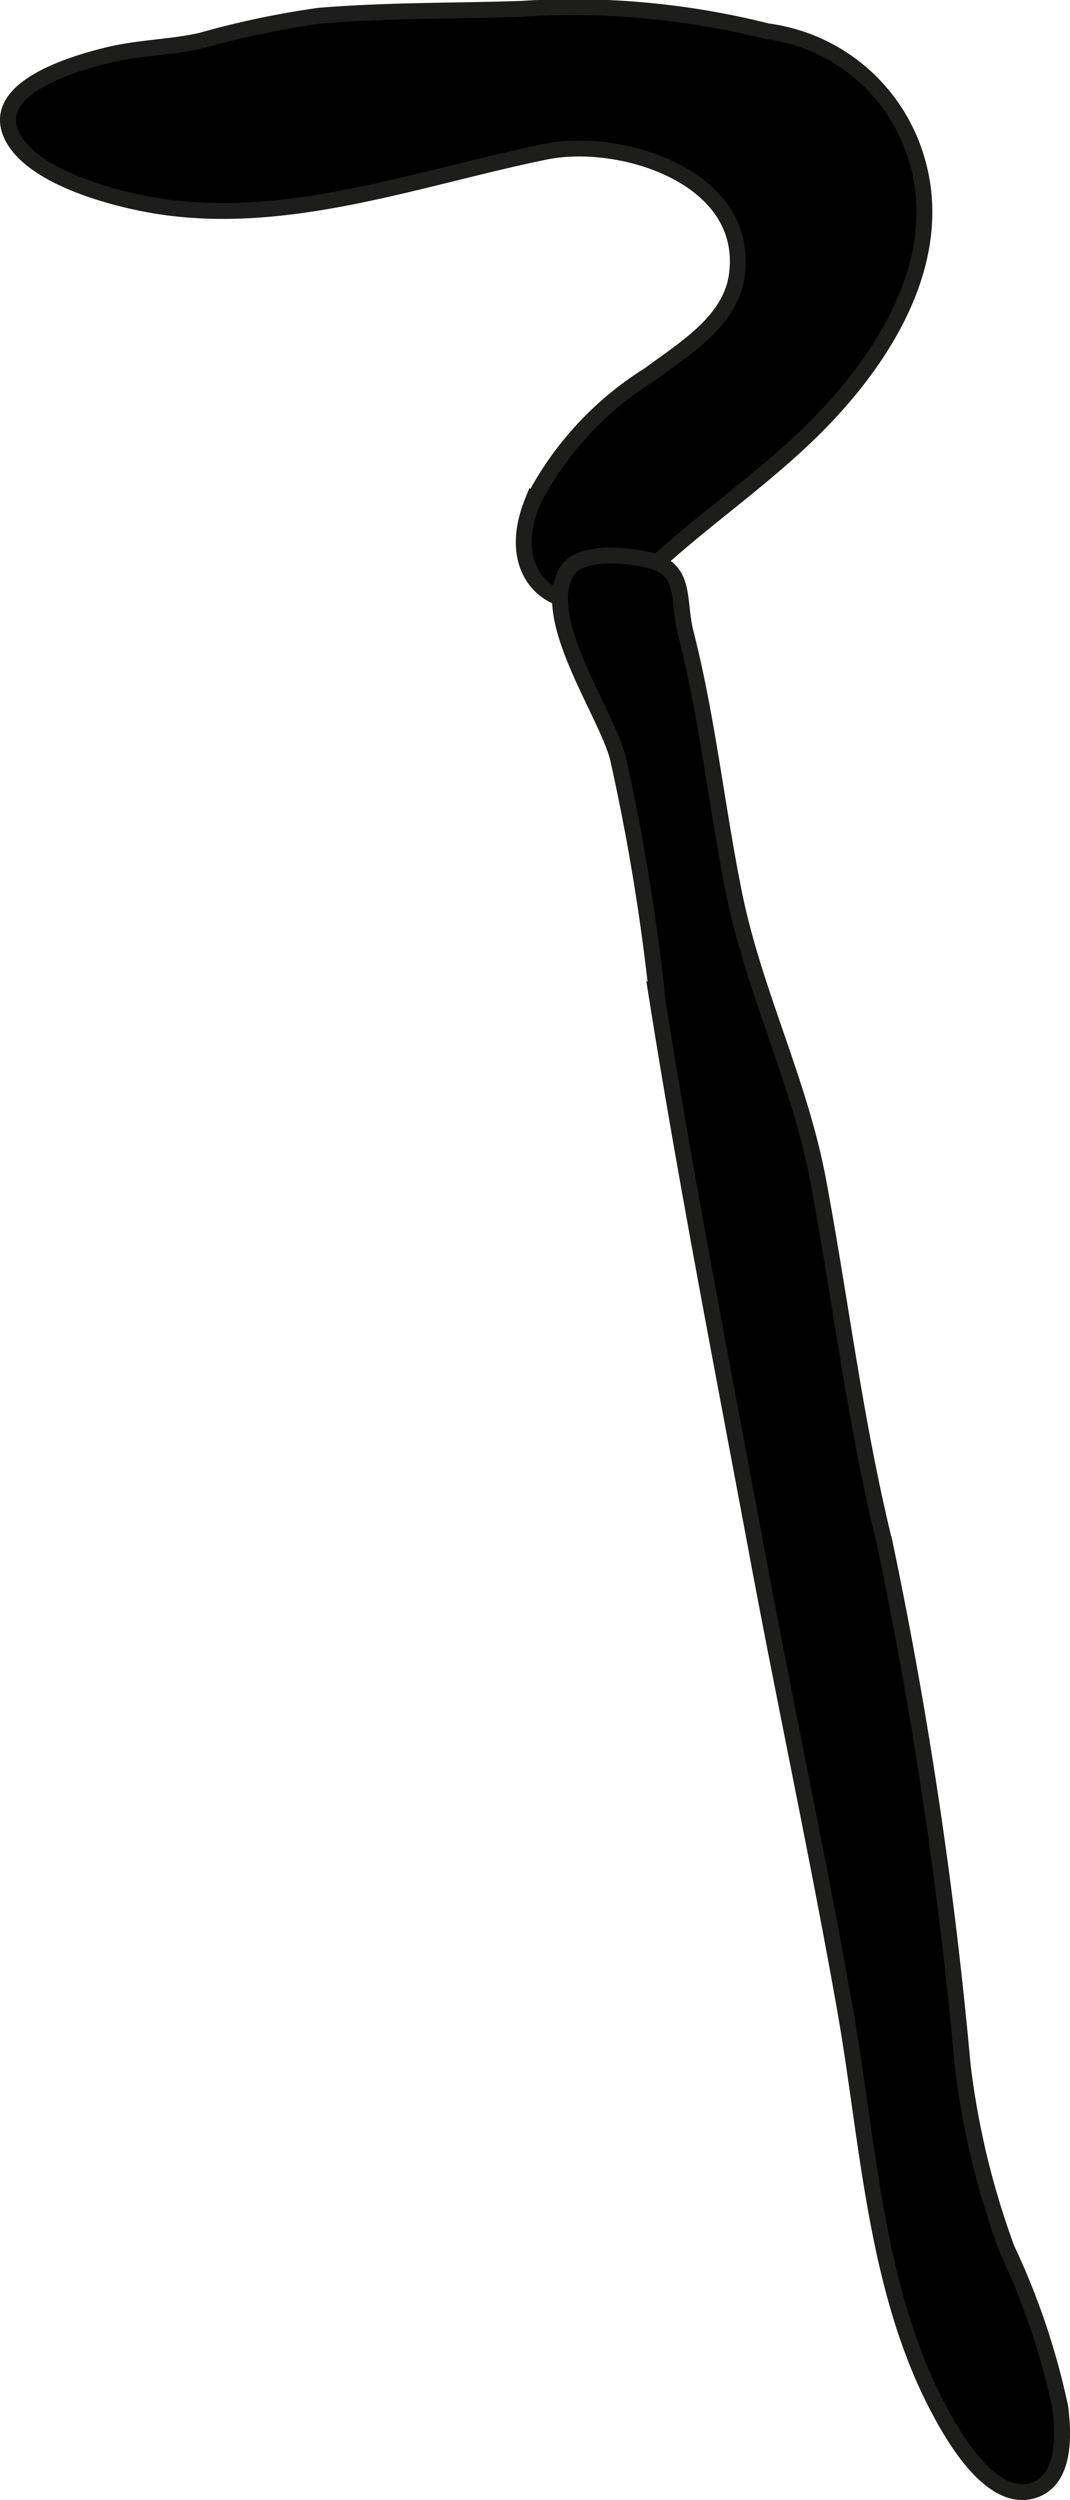 <?xml version="1.0" encoding="UTF-8"?>
<svg xmlns="http://www.w3.org/2000/svg"
     version="1.1"
     width="5.938mm"
     height="13.869mm"
     viewBox="0 0 16.832 39.314">
   <defs>
      <style type="text/css">
      .a {
        stroke: #1d1d1b;
        stroke-width: 0.25px;
      }
    </style>
   </defs>
   <path class="a"
         d="M.173,2.105C-.148,1.359,1.219.984,1.7.866s.977-.118,1.465-.227a13.765,13.765,0,0,1,1.861-.392C6.081.16,7.14.174,8.197.14a12.513,12.513,0,0,1,3.872.352,2.835,2.835,0,0,1,2.301,1.857c.592,1.654-.448,3.296-1.6,4.426-.821.806-1.783,1.45-2.619,2.243-.996.947-2.345.288-1.777-1.122A5.105,5.105,0,0,1,10.219,5.89c.535-.4,1.267-.828,1.371-1.554.22-1.557-1.824-2.191-3.006-1.951-1.974.402-4.043,1.177-6.086.857C1.849,3.142.47,2.796.173,2.105Z"/>
   <path class="a"
         d="M8.915,8.987c.201-.34.952-.257,1.27-.186.633.142.463.61.606,1.169.343,1.35.48,2.702.757,4.078.31,1.541,1.031,2.959,1.322,4.514.359,1.919.583,3.822,1.052,5.724a71.539,71.539,0,0,1,1.221,8.184,12.703,12.703,0,0,0,.697,2.897,11.315,11.315,0,0,1,.839,2.489c.055.43.087,1.177-.455,1.315-.65.165-1.23-.857-1.462-1.296-1.004-1.899-1.103-4.218-1.472-6.297-.422-2.382-.932-4.749-1.375-7.128-.538-2.886-1.102-5.767-1.565-8.667a33.683,33.683,0,0,0-.635-3.884C9.504,11.152,8.483,9.722,8.915,8.987Z"/>
</svg>
